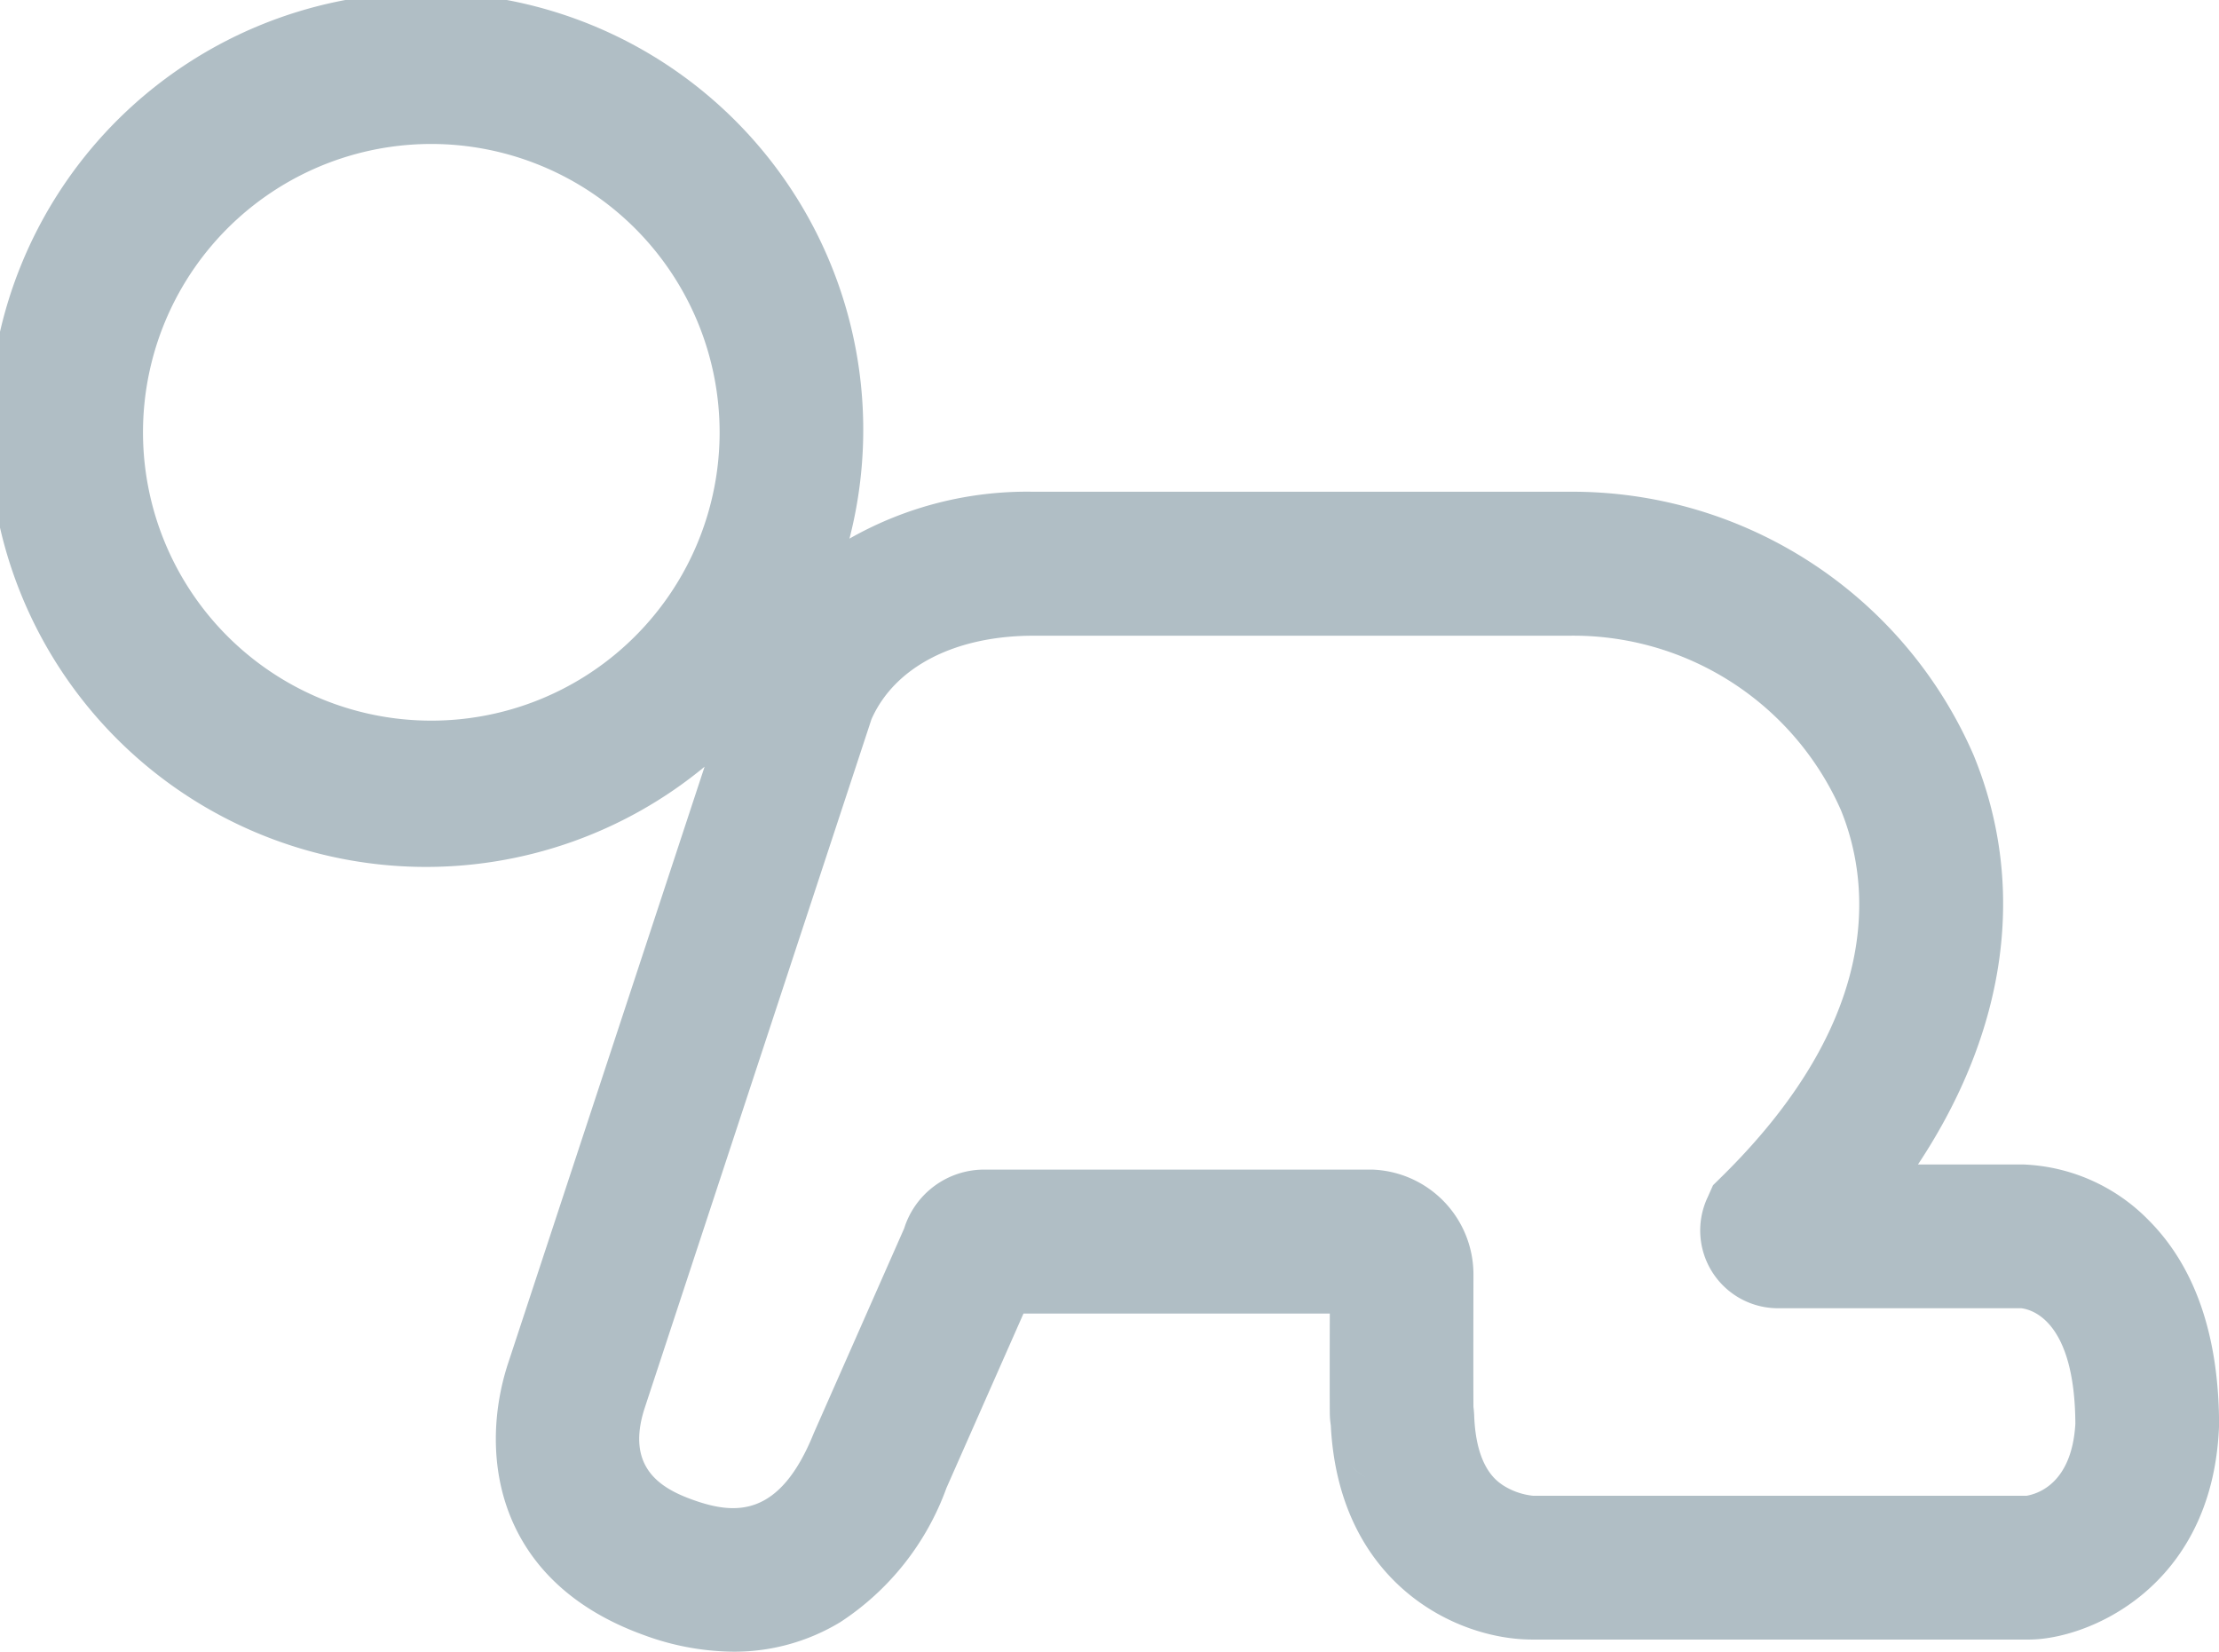 <svg xmlns="http://www.w3.org/2000/svg" width="107.906" height="80.32" viewBox="0 0 107.906 80.32">
  <defs>
    <style>
      .cls-1 {
        fill: #b0bec5;
        fill-rule: evenodd;
      }
    </style>
  </defs>
  <path id="icon-baby" class="cls-1" d="M366.87,4258.33c-0.373,7.73-6.385,10.23-9.238,10.23H333.475c-3.752,0-9.41-2.78-9.792-10.42a4.121,4.121,0,0,1-.048-0.59c-0.007-.69-0.006-3.12,0-4.84H308.739l-3.746,8.48a13.118,13.118,0,0,1-5.157,6.52,9.94,9.94,0,0,1-5.211,1.44,12.814,12.814,0,0,1-4.351-.81c-7.145-2.58-8.038-8.67-6.631-13.11l9.589-29.11a21.259,21.259,0,1,1,7.045-11.09,17.462,17.462,0,0,1,8.954-2.28h26.045a21.269,21.269,0,0,1,19.671,12.82c2.615,6.38,1.606,13.38-2.71,19.89h5.107a9,9,0,0,1,6.1,2.7c2.28,2.28,3.435,5.65,3.435,10Zm-86.913-62.49a14.02,14.02,0,1,0,14.006,14.02A14.029,14.029,0,0,0,279.957,4195.84Zm45.43,64.83a3.323,3.323,0,0,1-.709-0.54A3.164,3.164,0,0,0,325.387,4260.67Zm31.868-8.22H345.482a3.781,3.781,0,0,1-3.48-5.38l0.268-.6,0.467-.46c8.076-7.97,7.068-14.57,5.748-17.79a14.221,14.221,0,0,0-13.209-8.47H309.231c-3.817,0-6.753,1.51-7.883,4.06L290.3,4257.36c-0.89,2.83.785,3.84,2.344,4.4,2.083,0.75,4.24.88,5.9-3.24l4.393-9.95a4.076,4.076,0,0,1,3.857-2.86H325.7a5.1,5.1,0,0,1,4.92,5.12v0.07c0,0.06-.01,4.92,0,6.35,0.019,0.14.03,0.28,0.036,0.42,0.091,2.5,1.068,3.16,1.389,3.38a3.334,3.334,0,0,0,1.491.52H357.51c0.586-.1,2.212-0.63,2.38-3.5C359.866,4253.04,357.762,4252.51,357.255,4252.45Z" transform="translate(-258.969 -4188.84)"/>
</svg>
